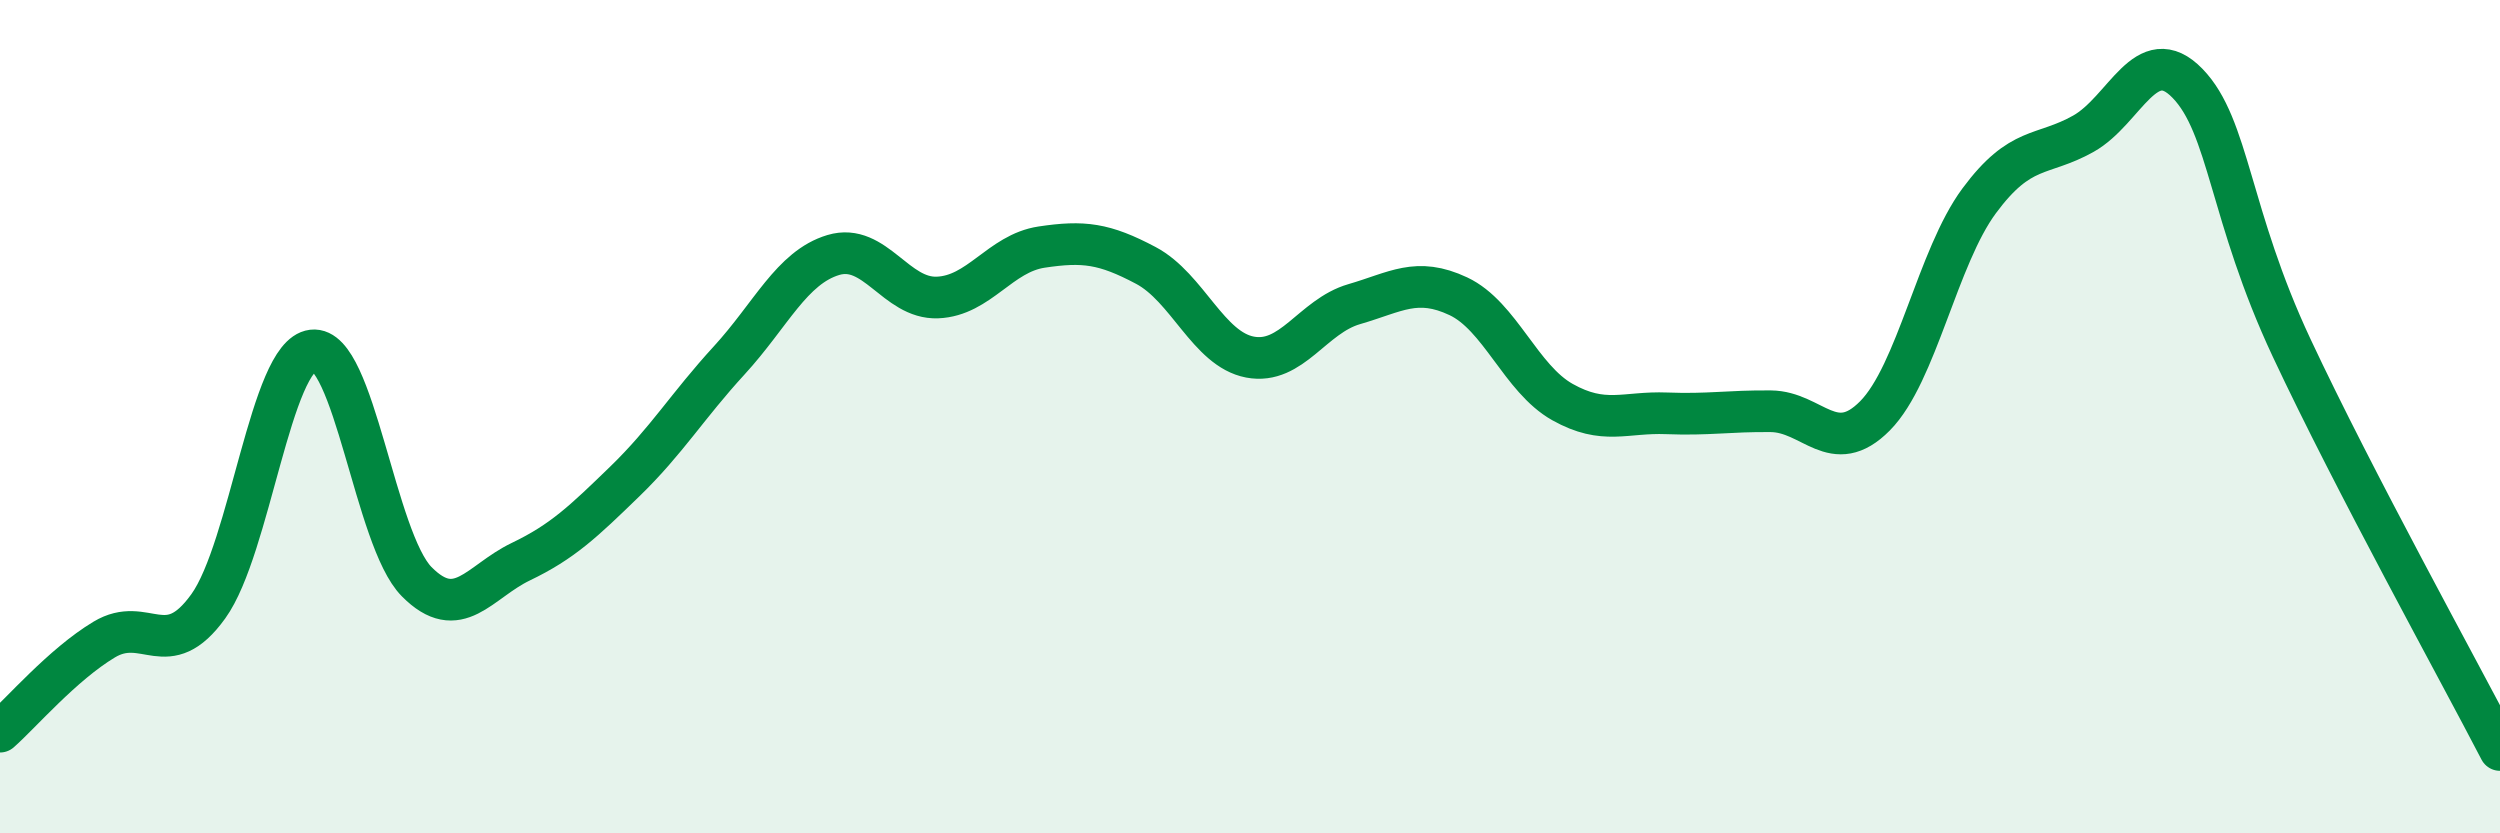 
    <svg width="60" height="20" viewBox="0 0 60 20" xmlns="http://www.w3.org/2000/svg">
      <path
        d="M 0,17.56 C 0.5,17.12 1.5,15.95 2.5,15.35 C 3.5,14.75 4,15.94 5,14.55 C 6,13.16 6.5,8.53 7.5,8.41 C 8.5,8.29 9,12.95 10,13.96 C 11,14.97 11.5,13.96 12.5,13.48 C 13.5,13 14,12.52 15,11.55 C 16,10.58 16.5,9.74 17.5,8.65 C 18.5,7.56 19,6.42 20,6.12 C 21,5.82 21.5,7.18 22.5,7.14 C 23.5,7.1 24,6.08 25,5.93 C 26,5.78 26.5,5.84 27.5,6.37 C 28.5,6.9 29,8.38 30,8.57 C 31,8.76 31.5,7.59 32.5,7.3 C 33.5,7.01 34,6.64 35,7.11 C 36,7.58 36.5,9.09 37.5,9.65 C 38.5,10.21 39,9.88 40,9.92 C 41,9.96 41.5,9.86 42.5,9.87 C 43.5,9.88 44,10.99 45,9.98 C 46,8.97 46.5,6.17 47.5,4.82 C 48.5,3.47 49,3.77 50,3.21 C 51,2.65 51.5,0.97 52.5,2 C 53.5,3.03 53.5,5.15 55,8.35 C 56.5,11.55 59,16.07 60,18L60 20L0 20Z"
        fill="#008740"
        opacity="0.1"
        stroke-linecap="round"
        stroke-linejoin="round"
      />
      <path
        d="M 0,17.56 C 0.5,17.12 1.5,15.95 2.5,15.35 C 3.5,14.75 4,15.94 5,14.55 C 6,13.16 6.5,8.53 7.5,8.41 C 8.5,8.29 9,12.95 10,13.96 C 11,14.97 11.5,13.96 12.5,13.48 C 13.5,13 14,12.52 15,11.55 C 16,10.58 16.5,9.74 17.5,8.65 C 18.5,7.56 19,6.42 20,6.12 C 21,5.82 21.5,7.18 22.5,7.14 C 23.5,7.1 24,6.08 25,5.93 C 26,5.78 26.5,5.84 27.5,6.37 C 28.5,6.9 29,8.38 30,8.57 C 31,8.76 31.5,7.59 32.5,7.3 C 33.5,7.01 34,6.64 35,7.11 C 36,7.58 36.5,9.09 37.5,9.65 C 38.5,10.21 39,9.88 40,9.92 C 41,9.96 41.5,9.86 42.5,9.87 C 43.5,9.88 44,10.99 45,9.98 C 46,8.97 46.5,6.17 47.5,4.82 C 48.5,3.47 49,3.77 50,3.21 C 51,2.65 51.5,0.97 52.5,2 C 53.5,3.03 53.5,5.15 55,8.35 C 56.5,11.55 59,16.07 60,18"
        stroke="#008740"
        stroke-width="1"
        fill="none"
        stroke-linecap="round"
        stroke-linejoin="round"
      />
    </svg>
  